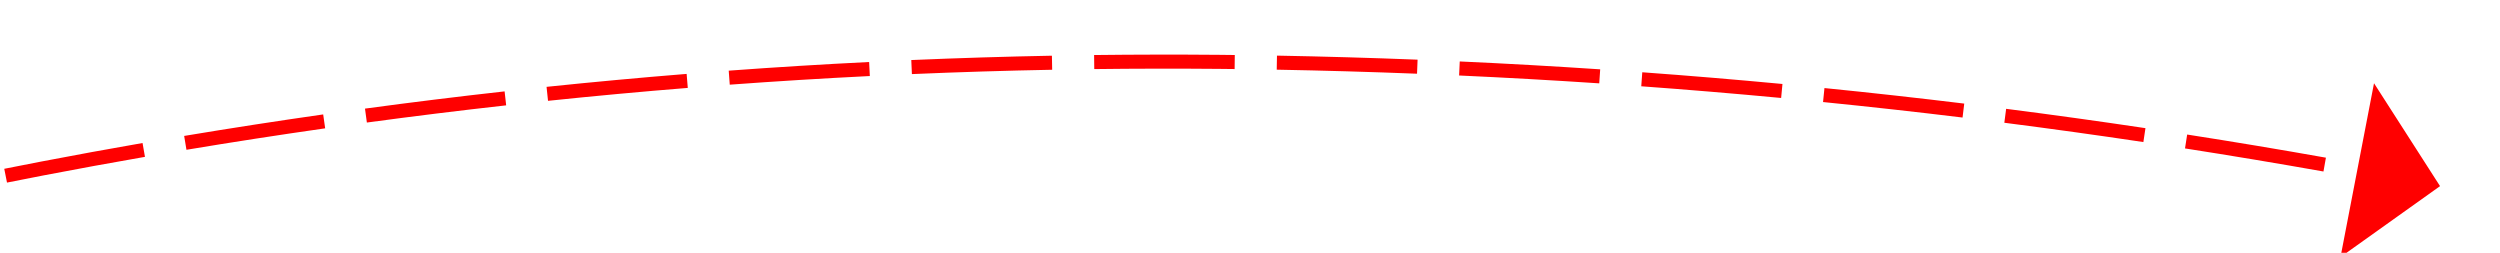 ﻿<?xml version="1.0" encoding="utf-8"?>
<svg version="1.1" xmlns:xlink="http://www.w3.org/1999/xlink" width="178px" height="18px" viewBox="336 740  178 18" xmlns="http://www.w3.org/2000/svg">
  <g transform="matrix(-0.839 0.545 -0.545 -0.839 1189.37 1145.693 )">
    <path d="M 642.985 824.881  C 646.318 825.051  649.652 825.187  652.987 825.287  L 653.017 824.287  C 649.689 824.187  646.362 824.052  643.036 823.882  L 642.985 824.881  Z M 629.999 824.04  C 633.326 824.301  636.655 824.527  639.986 824.718  L 640.044 823.72  C 636.719 823.529  633.397 823.303  630.077 823.043  L 629.999 824.04  Z M 617.041 822.844  C 620.359 823.196  623.681 823.513  627.006 823.795  L 627.09 822.799  C 623.772 822.517  620.458 822.201  617.146 821.85  L 617.041 822.844  Z M 604.12 821.295  C 607.427 821.737  610.739 822.145  614.055 822.518  L 614.167 821.524  C 610.858 821.152  607.553 820.745  604.253 820.304  L 604.12 821.295  Z M 591.246 819.394  C 594.541 819.926  597.84 820.424  601.145 820.887  L 601.284 819.897  C 597.986 819.435  594.693 818.938  591.406 818.406  L 591.246 819.394  Z M 578.429 817.141  C 578.605 817.175  578.781 817.208  578.957 817.241  C 582.06 817.827  585.169 818.381  588.283 818.905  L 588.449 817.919  C 585.342 817.396  582.239 816.843  579.143 816.259  C 578.967 816.225  578.792 816.192  578.617 816.159  L 578.429 817.141  Z M 565.684 814.507  C 568.941 815.232  572.207 815.919  575.481 816.568  L 575.675 815.587  C 572.409 814.94  569.151 814.255  565.901 813.531  L 565.684 814.507  Z M 553.025 811.484  C 556.259 812.309  559.502 813.095  562.754 813.844  L 562.979 812.869  C 559.734 812.123  556.498 811.338  553.272 810.515  L 553.025 811.484  Z M 540.464 808.075  C 543.672 808.998  546.889 809.884  550.117 810.732  L 550.371 809.764  C 547.151 808.919  543.941 808.035  540.741 807.114  L 540.464 808.075  Z M 528.014 804.283  C 531.192 805.304  534.381 806.288  537.581 807.234  L 537.865 806.275  C 534.672 805.331  531.49 804.35  528.32 803.331  L 528.014 804.283  Z M 515.686 800.112  C 518.831 801.23  521.988 802.311  525.158 803.354  L 525.471 802.404  C 522.308 801.363  519.158 800.285  516.021 799.17  L 515.686 800.112  Z M 503.491 795.565  C 506.6 796.779  509.723 797.956  512.86 799.096  L 513.201 798.156  C 510.072 797.019  506.957 795.844  503.855 794.634  L 503.491 795.565  Z M 491.444 790.64  C 493.692 791.601  495.948 792.542  498.212 793.463  C 499.039 793.799  499.868 794.132  500.697 794.463  L 501.068 793.534  C 500.24 793.204  499.414 792.872  498.588 792.537  C 496.33 791.618  494.079 790.679  491.837 789.721  L 491.444 790.64  Z M 479.555 785.344  C 482.583 786.748  485.627 788.117  488.686 789.45  L 489.086 788.534  C 486.033 787.204  482.997 785.838  479.976 784.437  L 479.555 785.344  Z M 467.835 779.686  C 470.818 781.183  473.818 782.644  476.835 784.07  L 477.263 783.166  C 474.253 781.743  471.259 780.285  468.283 778.792  L 467.835 779.686  Z M 456.293 773.672  C 459.229 775.259  462.183 776.812  465.155 778.33  L 465.61 777.439  C 462.645 775.925  459.697 774.376  456.768 772.792  L 456.293 773.672  Z M 444.94 767.307  C 447.826 768.984  450.731 770.626  453.656 772.234  L 454.138 771.358  C 451.22 769.754  448.322 768.115  445.443 766.443  L 444.94 767.307  Z M 433.788 760.598  C 436.621 762.362  439.475 764.093  442.349 765.79  L 442.857 764.928  C 439.99 763.236  437.143 761.509  434.317 759.749  L 433.788 760.598  Z M 422.847 753.55  C 423.155 753.756  423.465 753.962  423.774 754.167  C 426.247 755.804  428.737 757.416  431.244 759.002  L 431.779 758.157  C 429.278 756.575  426.793 754.967  424.326 753.333  C 424.018 753.129  423.709 752.924  423.401 752.718  L 422.847 753.55  Z M 412.118 746.185  C 414.843 748.111  417.588 750.008  420.353 751.877  L 420.913 751.048  C 418.154 749.184  415.415 747.29  412.696 745.368  L 412.118 746.185  Z M 401.595 738.529  C 404.267 740.529  406.959 742.501  409.671 744.444  L 410.254 743.631  C 407.547 741.692  404.86 739.724  402.195 737.729  L 401.595 738.529  Z M 391.285 730.589  C 393.901 732.661  396.538 734.706  399.197 736.722  L 399.801 735.925  C 397.148 733.913  394.516 731.873  391.906 729.805  L 391.285 730.589  Z M 381.196 722.371  C 383.754 724.513  386.334 726.629  388.937 728.717  L 389.563 727.937  C 386.966 725.853  384.39 723.742  381.838 721.604  L 381.196 722.371  Z M 371.334 713.88  C 373.833 716.091  376.355 718.277  378.899 720.435  L 379.546 719.673  C 377.007 717.518  374.49 715.338  371.997 713.131  L 371.334 713.88  Z M 361.708 705.122  C 364.146 707.401  366.607 709.655  369.092 711.882  L 369.759 711.137  C 367.28 708.915  364.824 706.666  362.391 704.392  L 361.708 705.122  Z M 655.989 825.368  C 659.325 825.447  662.662 825.491  665.999 825.5  L 666.001 824.5  C 662.672 824.491  659.342 824.447  656.013 824.368  L 655.989 825.368  Z M 359.262 702.819  C 359.348 702.901  359.435 702.983  359.521 703.064  L 360.209 702.338  C 360.125 702.259  360.041 702.18  359.958 702.1  L 359.262 702.819  Z M 364.692 698.624  L 356 699  L 355.952 707.7  L 364.692 698.624  Z " fill-rule="nonzero" fill="#ff0000" stroke="none" />
  </g>
</svg>